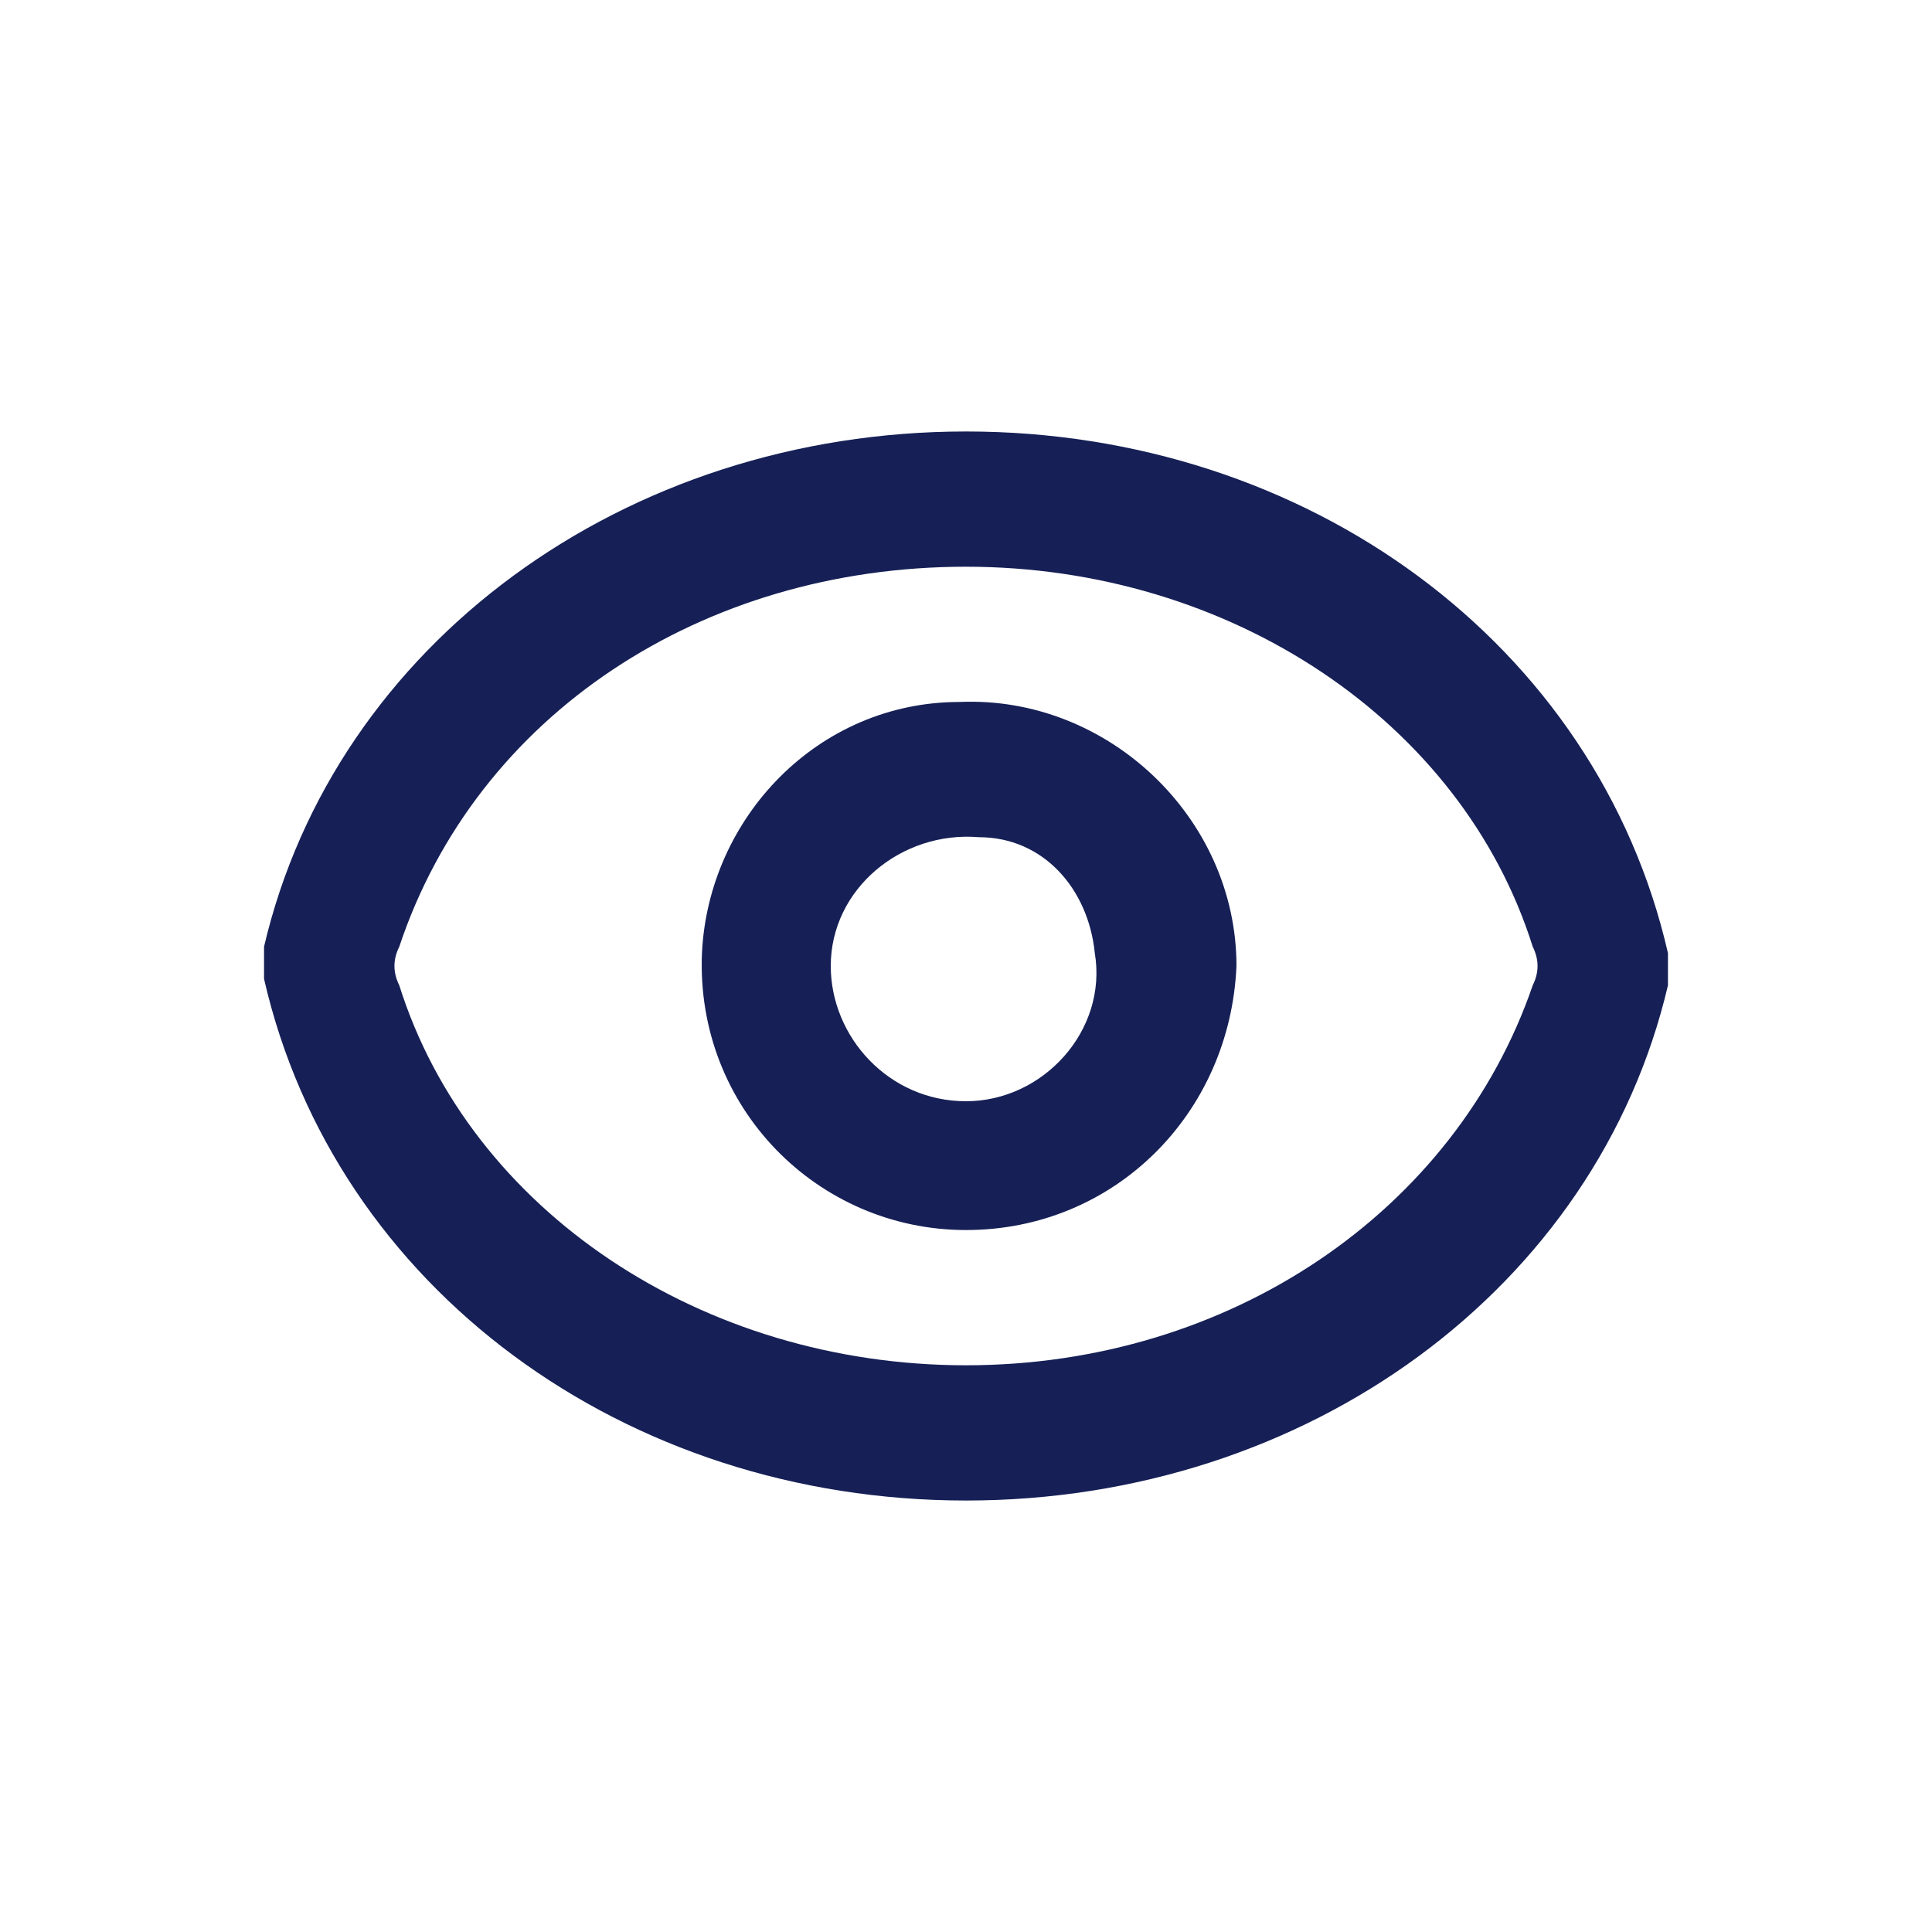 <?xml version="1.0" encoding="utf-8"?>
<!-- Generator: Adobe Illustrator 25.2.3, SVG Export Plug-In . SVG Version: 6.00 Build 0)  -->
<svg version="1.1" id="圖層_1" xmlns="http://www.w3.org/2000/svg" xmlns:xlink="http://www.w3.org/1999/xlink" x="0px" y="0px"
	 viewBox="0 0 30 30" style="enable-background:new 0 0 30 30;" xml:space="preserve">
<style type="text/css">
	.st0{fill:#162056;}
</style>
<g>
	<g>
		<path class="st0" d="M15,23.3c-5.3,0-9.8-3.3-10.9-8.1c0-0.2,0-0.3,0-0.5c1.1-4.7,5.6-8,10.9-8s9.8,3.3,10.9,8.1
			c0,0.2,0,0.3,0,0.5C24.8,20,20.3,23.3,15,23.3z M6.2,14.7c-0.1,0.2-0.1,0.4,0,0.6c1.1,3.5,4.7,5.9,8.8,5.9s7.6-2.4,8.8-5.9
			c0.1-0.2,0.1-0.4,0-0.6c-1.1-3.5-4.7-5.9-8.8-5.9S7.4,11.1,6.2,14.7z"/>
	</g>
	<g>
		<path class="st0" d="M15,19.1c-2.3,0-4.2-1.9-4.1-4.3c0.1-2.1,1.8-3.9,4-3.9c2.3-0.1,4.3,1.8,4.3,4.1C19.1,17.3,17.3,19.1,15,19.1
			z M15.2,13c-1.2-0.1-2.3,0.8-2.3,2c0,1.1,0.9,2.1,2.1,2.1s2.2-1.1,2-2.3C16.9,13.8,16.2,13,15.2,13z"/>
	</g>
</g>
</svg>
